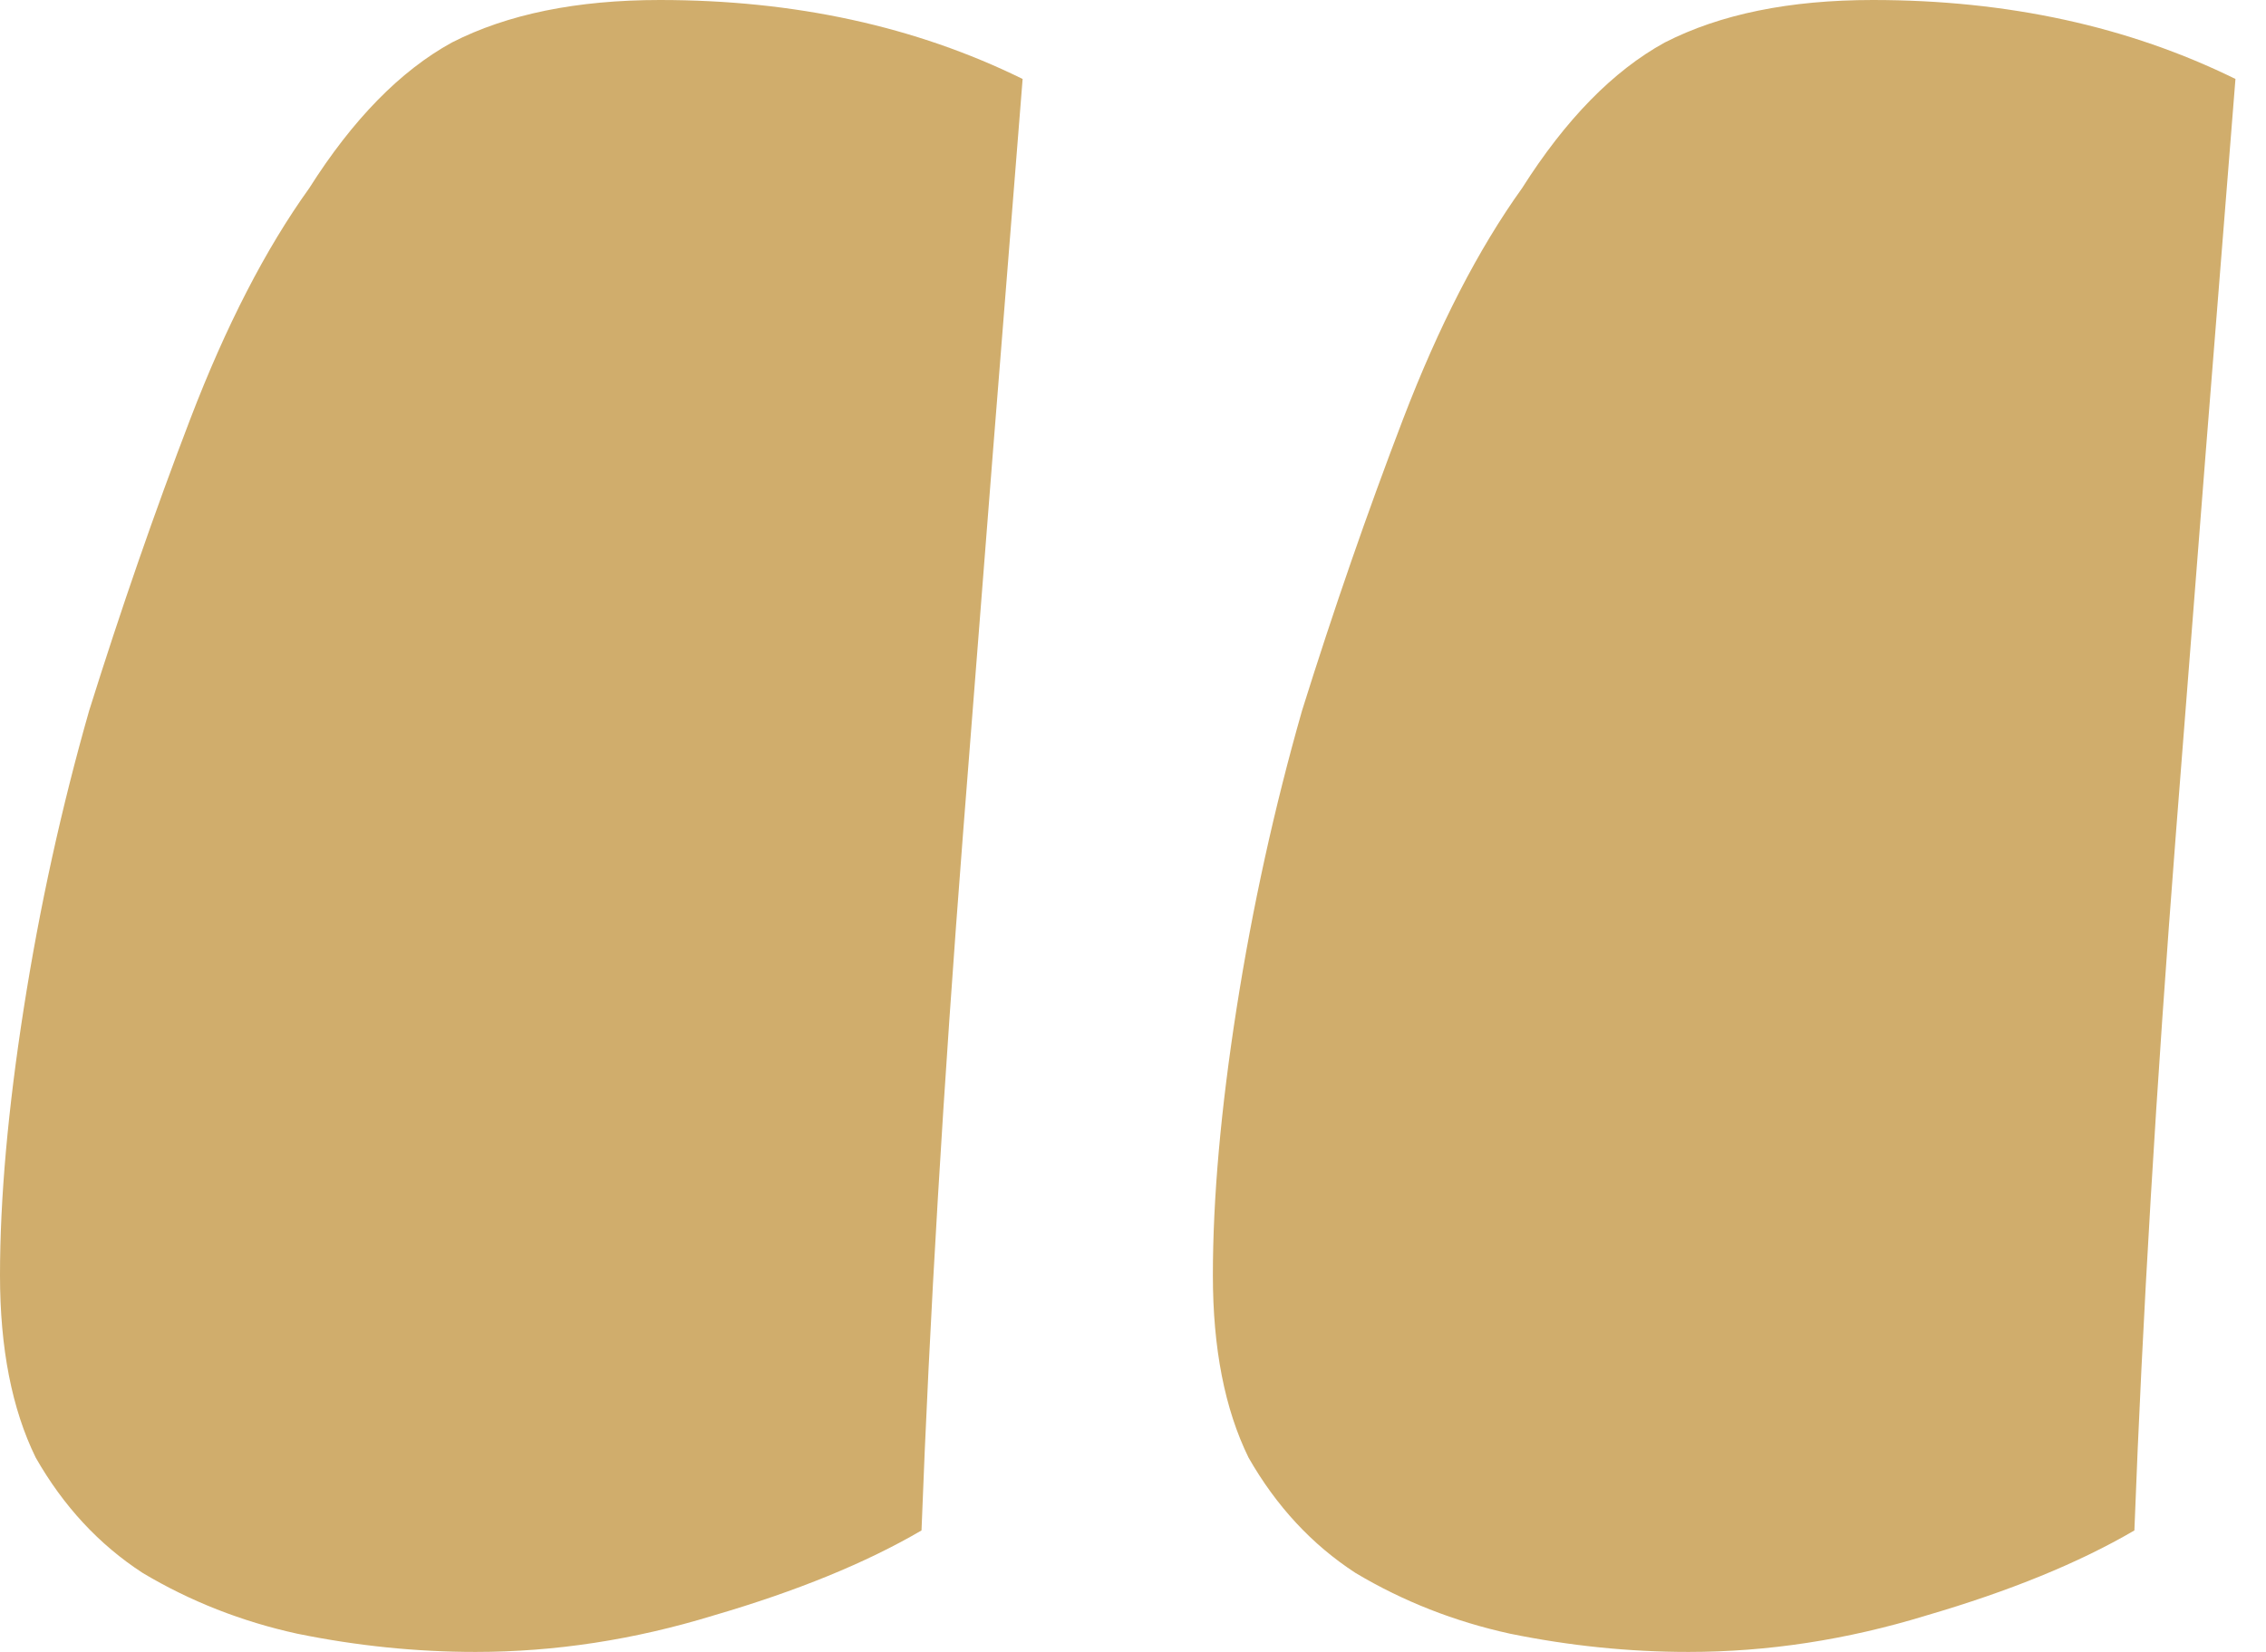 <svg width="48" height="35" viewBox="0 0 48 35" fill="none" xmlns="http://www.w3.org/2000/svg">
<path d="M32.24 3.989C33.164 2.531 34.171 1.501 35.263 0.901C36.438 0.3 37.907 0 39.671 0C42.525 0 45.086 0.558 47.353 1.673C46.933 6.906 46.513 12.224 46.094 17.629C45.674 23.033 45.38 27.966 45.212 32.426C44.037 33.113 42.567 33.713 40.804 34.228C39.125 34.743 37.446 35 35.767 35C34.507 35 33.248 34.871 31.988 34.614C30.813 34.357 29.721 33.928 28.714 33.327C27.791 32.727 27.035 31.912 26.447 30.882C25.943 29.853 25.692 28.566 25.692 27.022C25.692 25.392 25.859 23.505 26.195 21.36C26.531 19.216 26.993 17.114 27.581 15.055C28.252 12.911 28.966 10.852 29.721 8.879C30.477 6.906 31.317 5.276 32.24 3.989ZM6.549 3.989C7.472 2.531 8.48 1.501 9.571 0.901C10.747 0.3 12.216 0 13.979 0C16.834 0 19.395 0.558 21.662 1.673C21.242 6.906 20.822 12.224 20.402 17.629C19.982 23.033 19.688 27.966 19.52 32.426C18.345 33.113 16.876 33.713 15.113 34.228C13.434 34.743 11.754 35 10.075 35C8.816 35 7.556 34.871 6.297 34.614C5.122 34.357 4.03 33.928 3.023 33.327C2.099 32.727 1.343 31.912 0.756 30.882C0.252 29.853 0 28.566 0 27.022C0 25.392 0.168 23.505 0.504 21.36C0.84 19.216 1.301 17.114 1.889 15.055C2.561 12.911 3.274 10.852 4.03 8.879C4.786 6.906 5.625 5.276 6.549 3.989Z" fill="#D0AD6C"/>
</svg>
